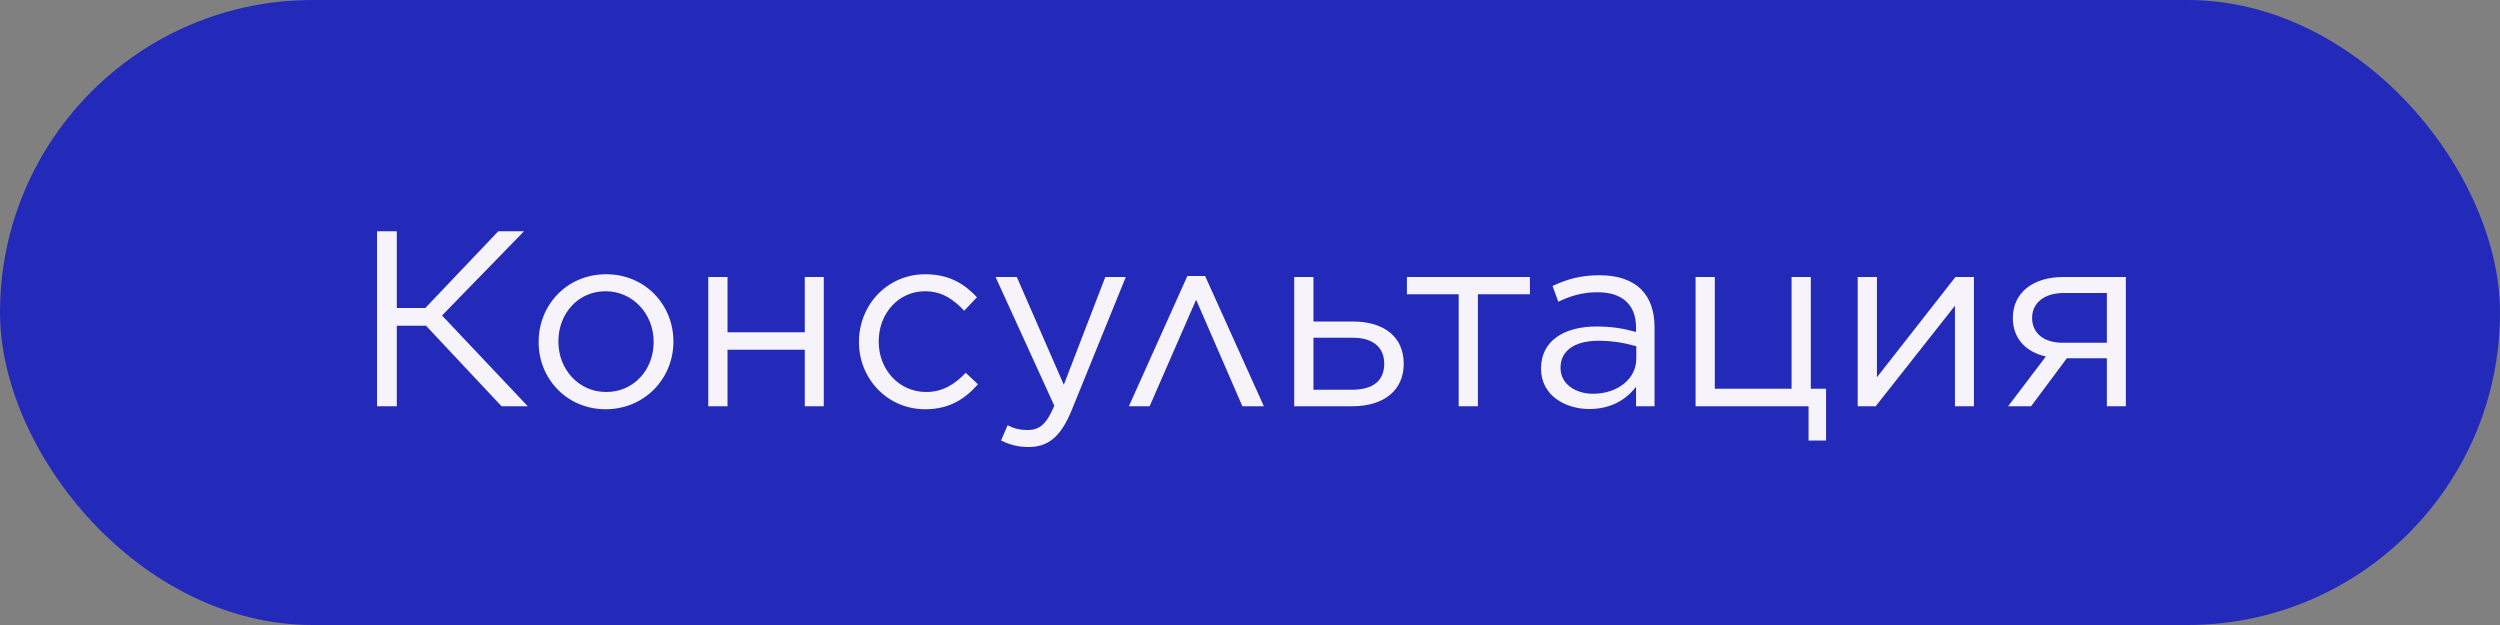 <?xml version="1.0" encoding="UTF-8"?> <svg xmlns="http://www.w3.org/2000/svg" width="120" height="30" viewBox="0 0 120 30" fill="none"><rect x="0" y="0" width="120" height="30" fill="#808080" stroke="none"/> <rect width="120" height="30" rx="15" fill="#232ABA"></rect> <path d="M18.098 19.5H19.046V15.636H20.45L24.074 19.5H25.334L21.218 15.144L25.154 11.1H23.918L20.414 14.784H19.046V11.1H18.098V19.5ZM29.071 19.644C30.943 19.644 32.323 18.168 32.323 16.404V16.38C32.323 14.628 30.967 13.164 29.095 13.164C27.211 13.164 25.855 14.64 25.855 16.404V16.428C25.855 18.18 27.211 19.644 29.071 19.644ZM29.095 18.816C27.787 18.816 26.803 17.736 26.803 16.404V16.38C26.803 15.072 27.727 13.98 29.071 13.98C30.379 13.98 31.375 15.072 31.375 16.404V16.428C31.375 17.724 30.439 18.816 29.095 18.816ZM33.997 19.5H34.921V16.788H38.629V19.5H39.541V13.296H38.629V15.948H34.921V13.296H33.997V19.5ZM44.41 19.644C45.574 19.644 46.318 19.152 46.942 18.444L46.354 17.892C45.862 18.42 45.262 18.816 44.458 18.816C43.162 18.816 42.178 17.748 42.178 16.404V16.38C42.178 15.036 43.138 13.98 44.398 13.98C45.25 13.98 45.79 14.4 46.282 14.916L46.894 14.268C46.306 13.644 45.586 13.164 44.41 13.164C42.586 13.164 41.23 14.64 41.23 16.404V16.428C41.23 18.168 42.586 19.644 44.41 19.644ZM51.063 18.468L48.807 13.296H47.787L50.607 19.476C50.235 20.352 49.899 20.64 49.335 20.64C48.939 20.64 48.663 20.568 48.363 20.412L48.051 21.144C48.471 21.348 48.855 21.456 49.371 21.456C50.295 21.456 50.907 20.988 51.435 19.704L54.039 13.296H53.055L51.063 18.468ZM57.846 13.248H56.994L54.186 19.5H55.182L57.414 14.388L59.634 19.5H60.666L57.846 13.248ZM62.122 19.5H64.906C66.49 19.5 67.378 18.684 67.378 17.472V17.448C67.378 16.2 66.466 15.432 64.942 15.432H63.046V13.296H62.122V19.5ZM63.046 18.708V16.212H64.906C65.95 16.2 66.442 16.716 66.442 17.448V17.46C66.442 18.24 65.95 18.708 64.894 18.708H63.046ZM70.016 19.5H70.94V14.124H73.436V13.296H67.532V14.124H70.016V19.5ZM76.286 19.632C77.39 19.632 78.098 19.128 78.53 18.564V19.5H79.418V15.708C79.418 14.928 79.202 14.316 78.782 13.896C78.326 13.44 77.654 13.212 76.778 13.212C75.866 13.212 75.206 13.404 74.522 13.728L74.798 14.484C75.374 14.208 75.95 14.028 76.682 14.028C77.846 14.028 78.53 14.604 78.53 15.72V15.936C77.966 15.78 77.426 15.672 76.622 15.672C75.05 15.672 73.97 16.38 73.97 17.676V17.7C73.97 18.984 75.134 19.632 76.286 19.632ZM76.466 18.9C75.638 18.9 74.906 18.444 74.906 17.664V17.64C74.906 16.86 75.554 16.356 76.718 16.356C77.486 16.356 78.074 16.488 78.542 16.62V17.22C78.542 18.204 77.618 18.9 76.466 18.9ZM86.811 21.144H87.651V18.66H86.919V13.296H85.996V18.66H82.311V13.296H81.388V19.5H86.811V21.144ZM89.169 19.5H90.033L93.837 14.676V19.5H94.749V13.296H93.861L90.093 18.108V13.296H89.169V19.5ZM97.493 19.5L99.209 17.196H101.129V19.5H102.041V13.296H99.041C97.565 13.296 96.617 14.064 96.617 15.252V15.264C96.617 16.224 97.205 16.884 98.201 17.112L96.389 19.5H97.493ZM101.129 14.064V16.452H99.053C98.093 16.464 97.541 15.984 97.541 15.264V15.252C97.541 14.544 98.129 14.064 99.053 14.064H101.129Z" fill="#F6F3FA"></path> </svg> 